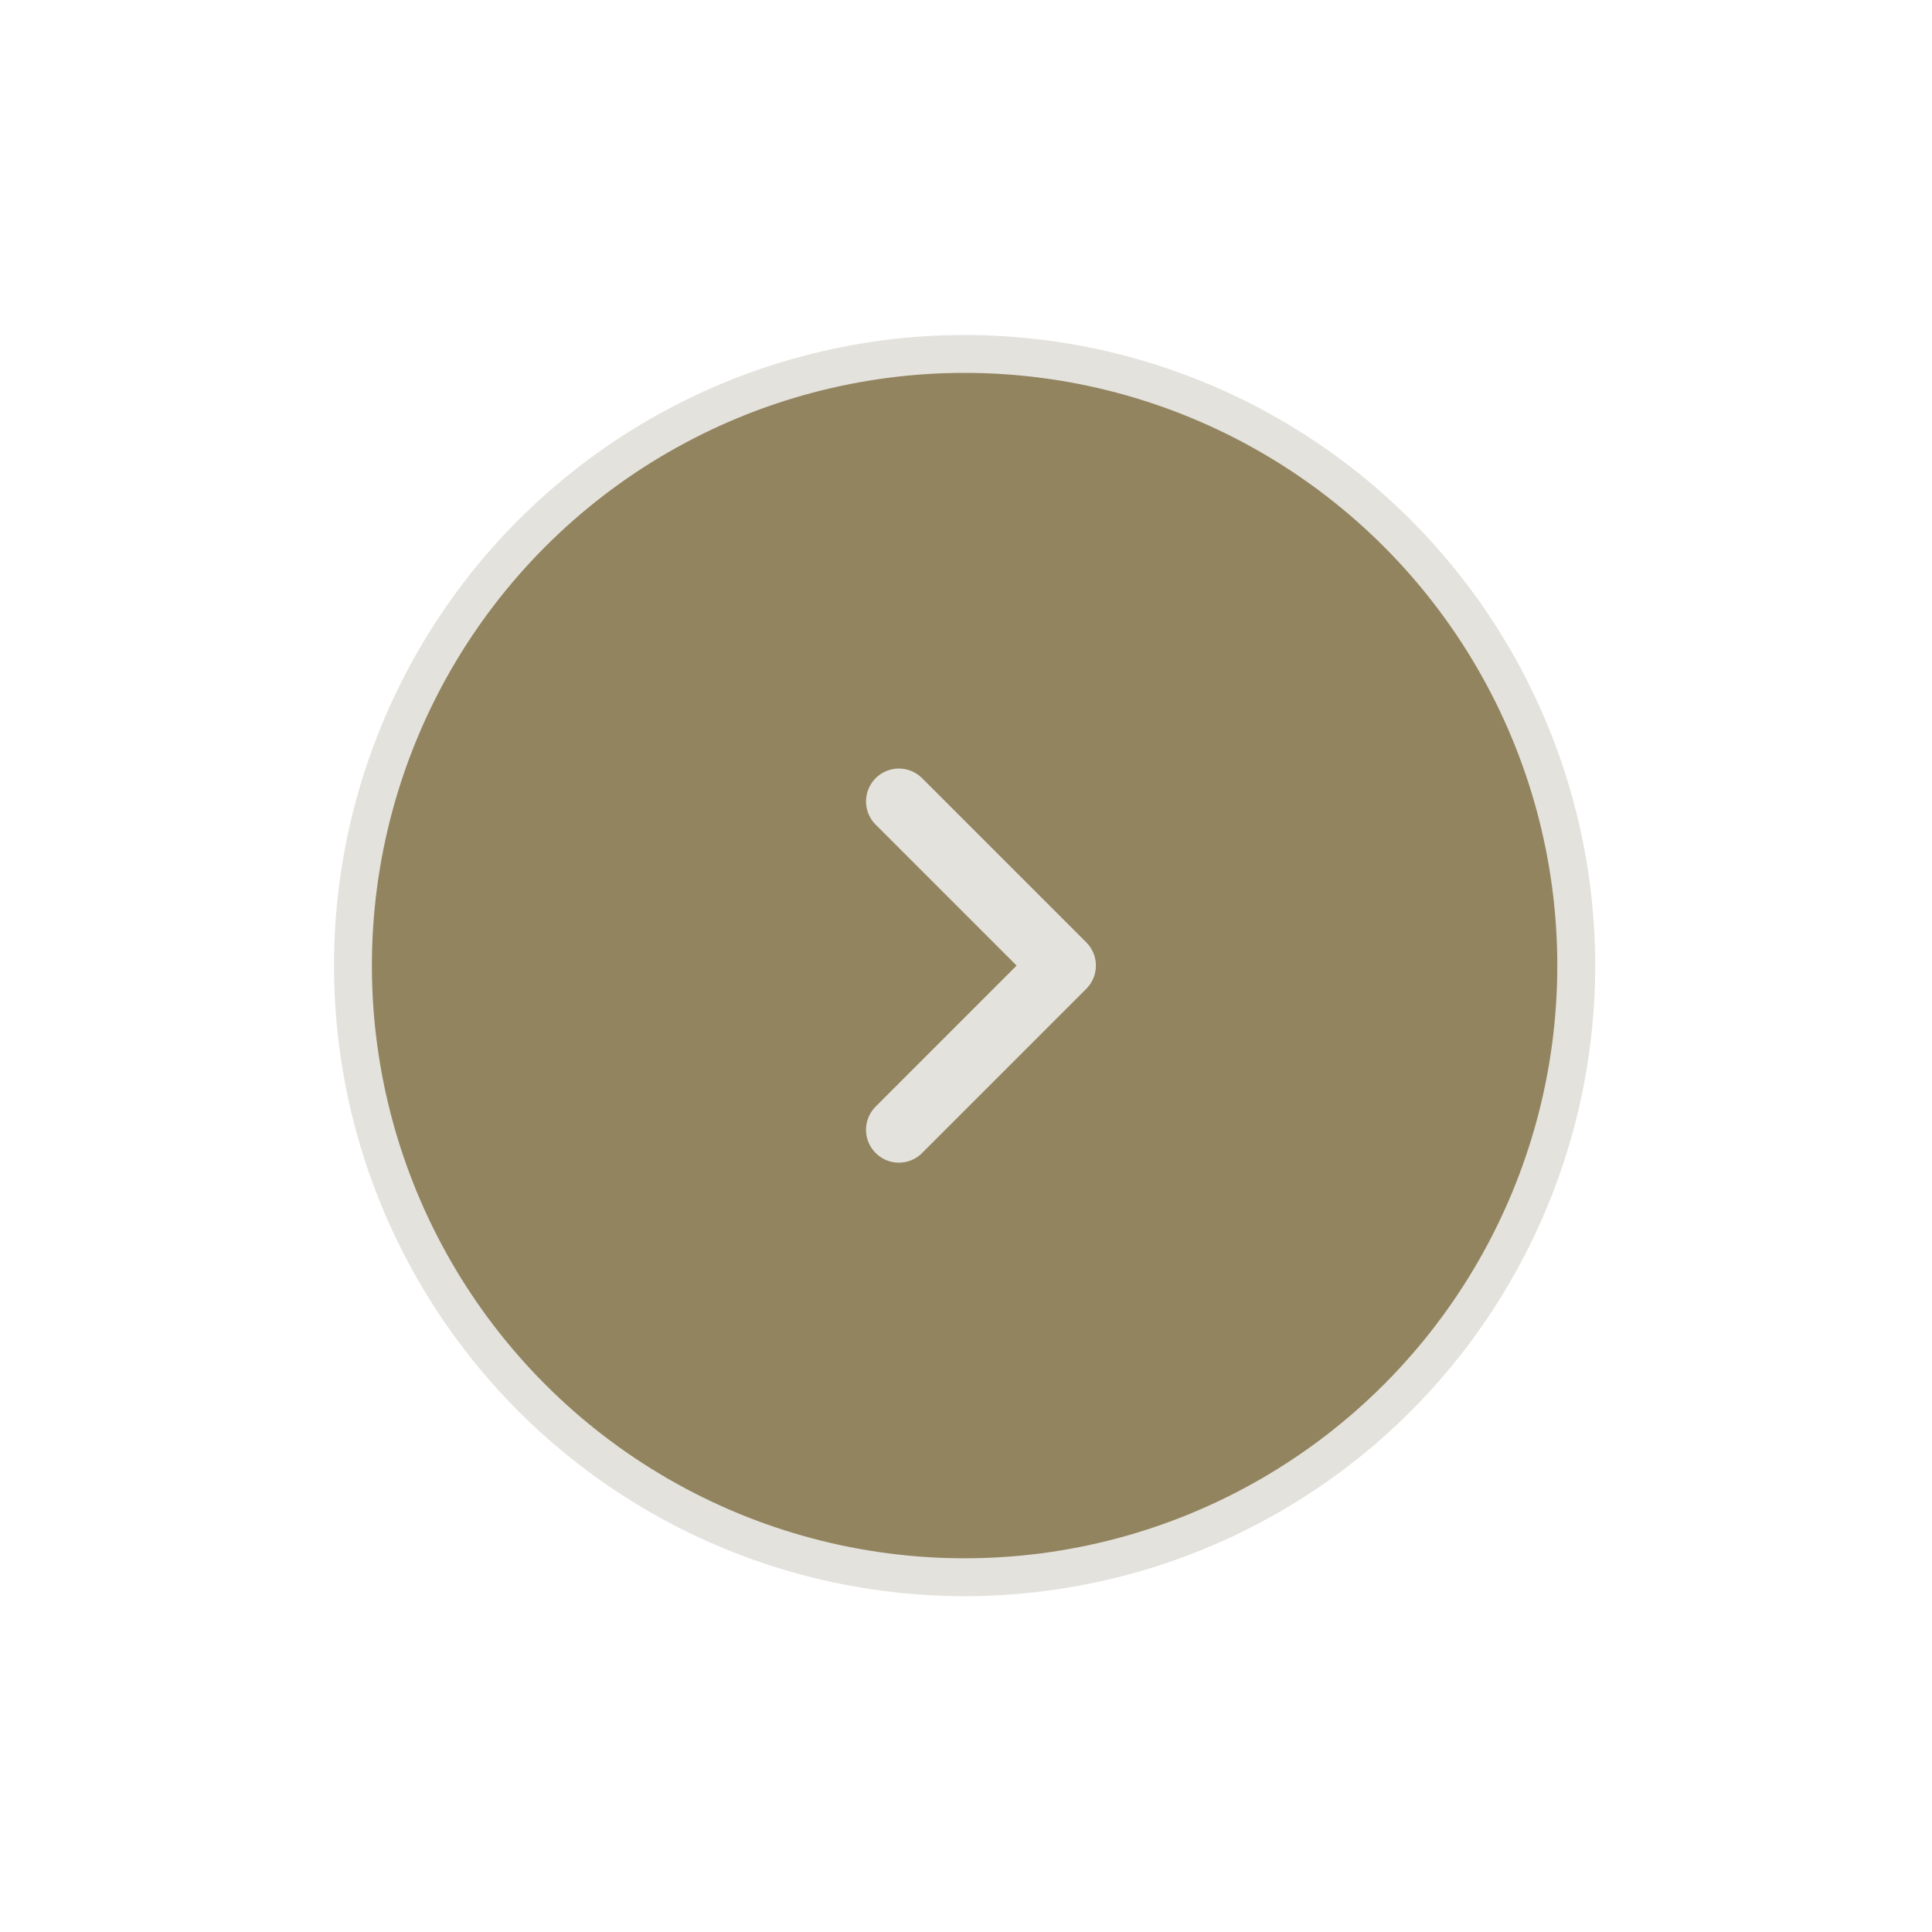 <svg width="51" height="51" viewBox="0 0 51 51" fill="none" xmlns="http://www.w3.org/2000/svg">
<g filter="url(#filter0_d_4468_38448)">
<circle cx="25.463" cy="25.489" r="16.146" transform="rotate(180 25.463 25.489)" fill="#776638" fill-opacity="0.8" stroke="#E4E2DD"/>
<path d="M23.728 29.824L28.062 25.489L23.728 21.155" stroke="#E4E2DD" stroke-width="1.734" stroke-linecap="round" stroke-linejoin="round"/>
</g>
<defs>
<filter id="filter0_d_4468_38448" x="-0.5" y="0.135" width="51" height="50" filterUnits="userSpaceOnUse" color-interpolation-filters="sRGB">
<feFlood flood-opacity="0" result="BackgroundImageFix"/>
<feColorMatrix in="SourceAlpha" type="matrix" values="0 0 0 0 0 0 0 0 0 0 0 0 0 0 0 0 0 0 127 0" result="hardAlpha"/>
<feOffset/>
<feGaussianBlur stdDeviation="4"/>
<feComposite in2="hardAlpha" operator="out"/>
<feColorMatrix type="matrix" values="0 0 0 0 0.082 0 0 0 0 0.008 0 0 0 0 0.004 0 0 0 0.2 0"/>
<feBlend mode="normal" in2="BackgroundImageFix" result="effect1_dropShadow_4468_38448"/>
<feBlend mode="normal" in="SourceGraphic" in2="effect1_dropShadow_4468_38448" result="shape"/>
</filter>
</defs>
</svg>
